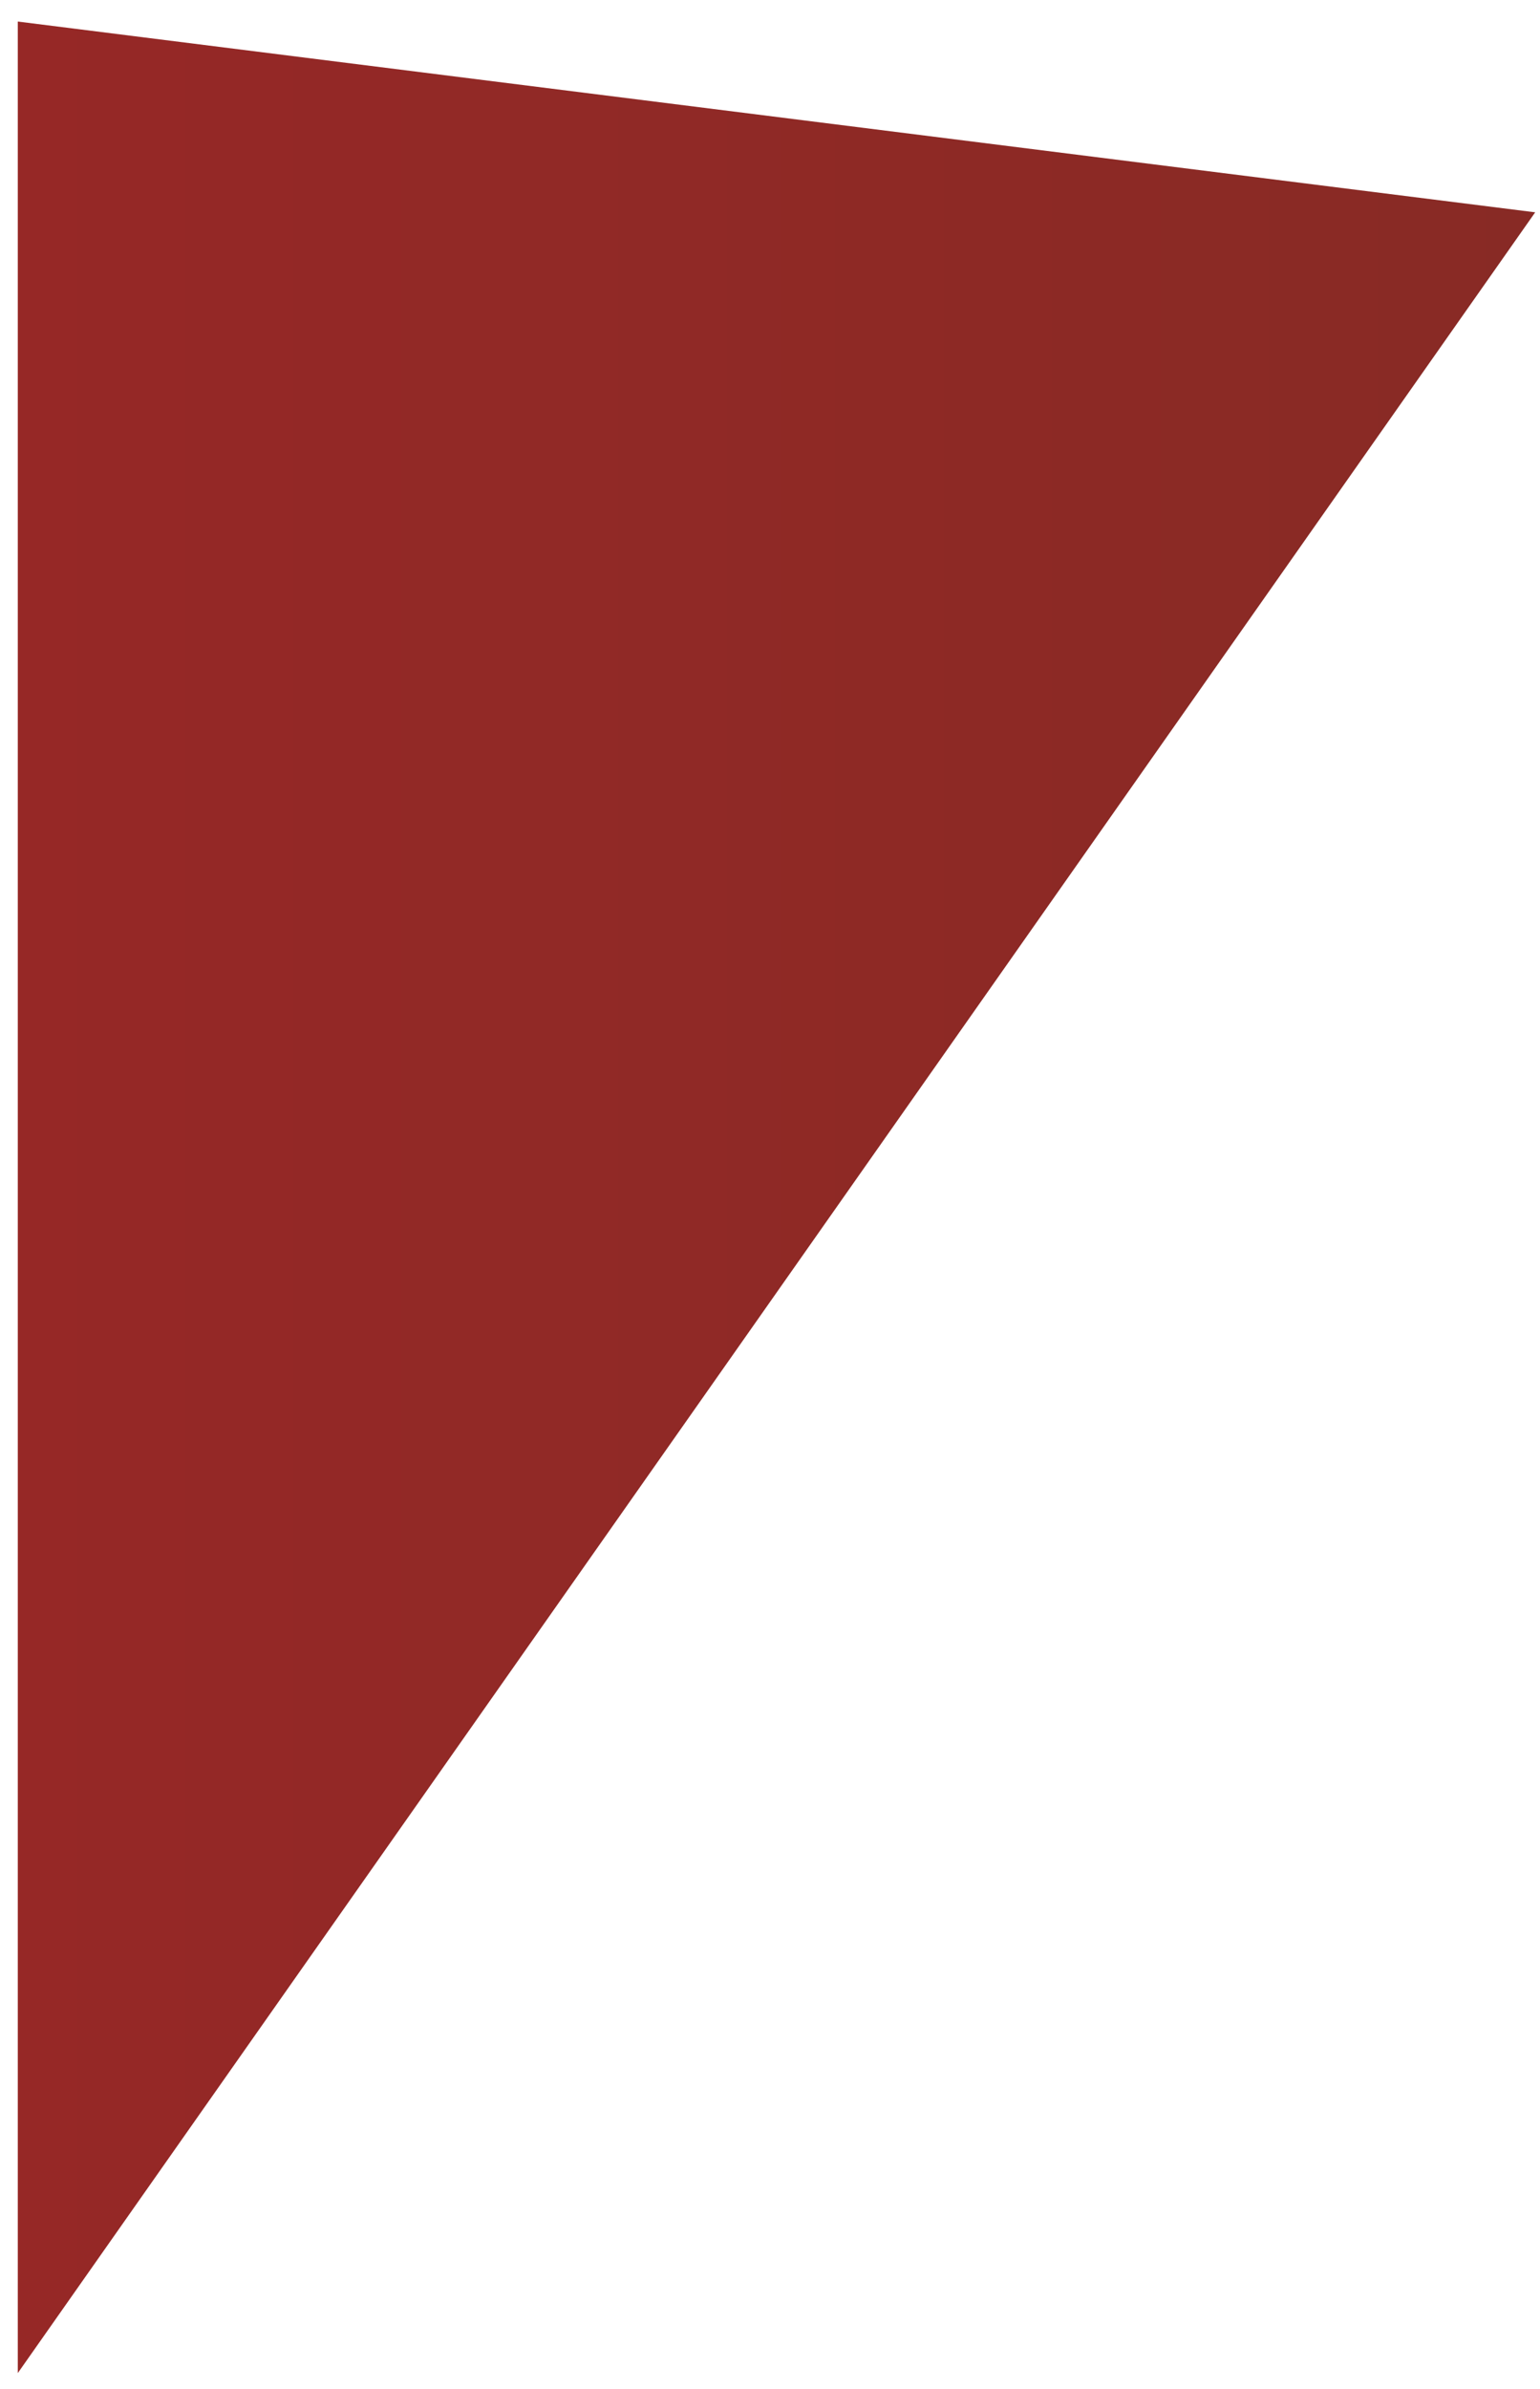 <svg width="69" height="107" viewBox="0 0 69 107" fill="none" xmlns="http://www.w3.org/2000/svg">
<path d="M0.797 106.293L68.785 9.51L0.797 0.965V106.293Z" fill="url(#paint0_linear_7017_1112)"/>
<defs>
<linearGradient id="paint0_linear_7017_1112" x1="1.007" y1="54.834" x2="68.995" y2="54.834" gradientUnits="userSpaceOnUse">
<stop stop-color="#962826"/>
<stop offset="1" stop-color="#882A25"/>
</linearGradient>
</defs>
</svg>
